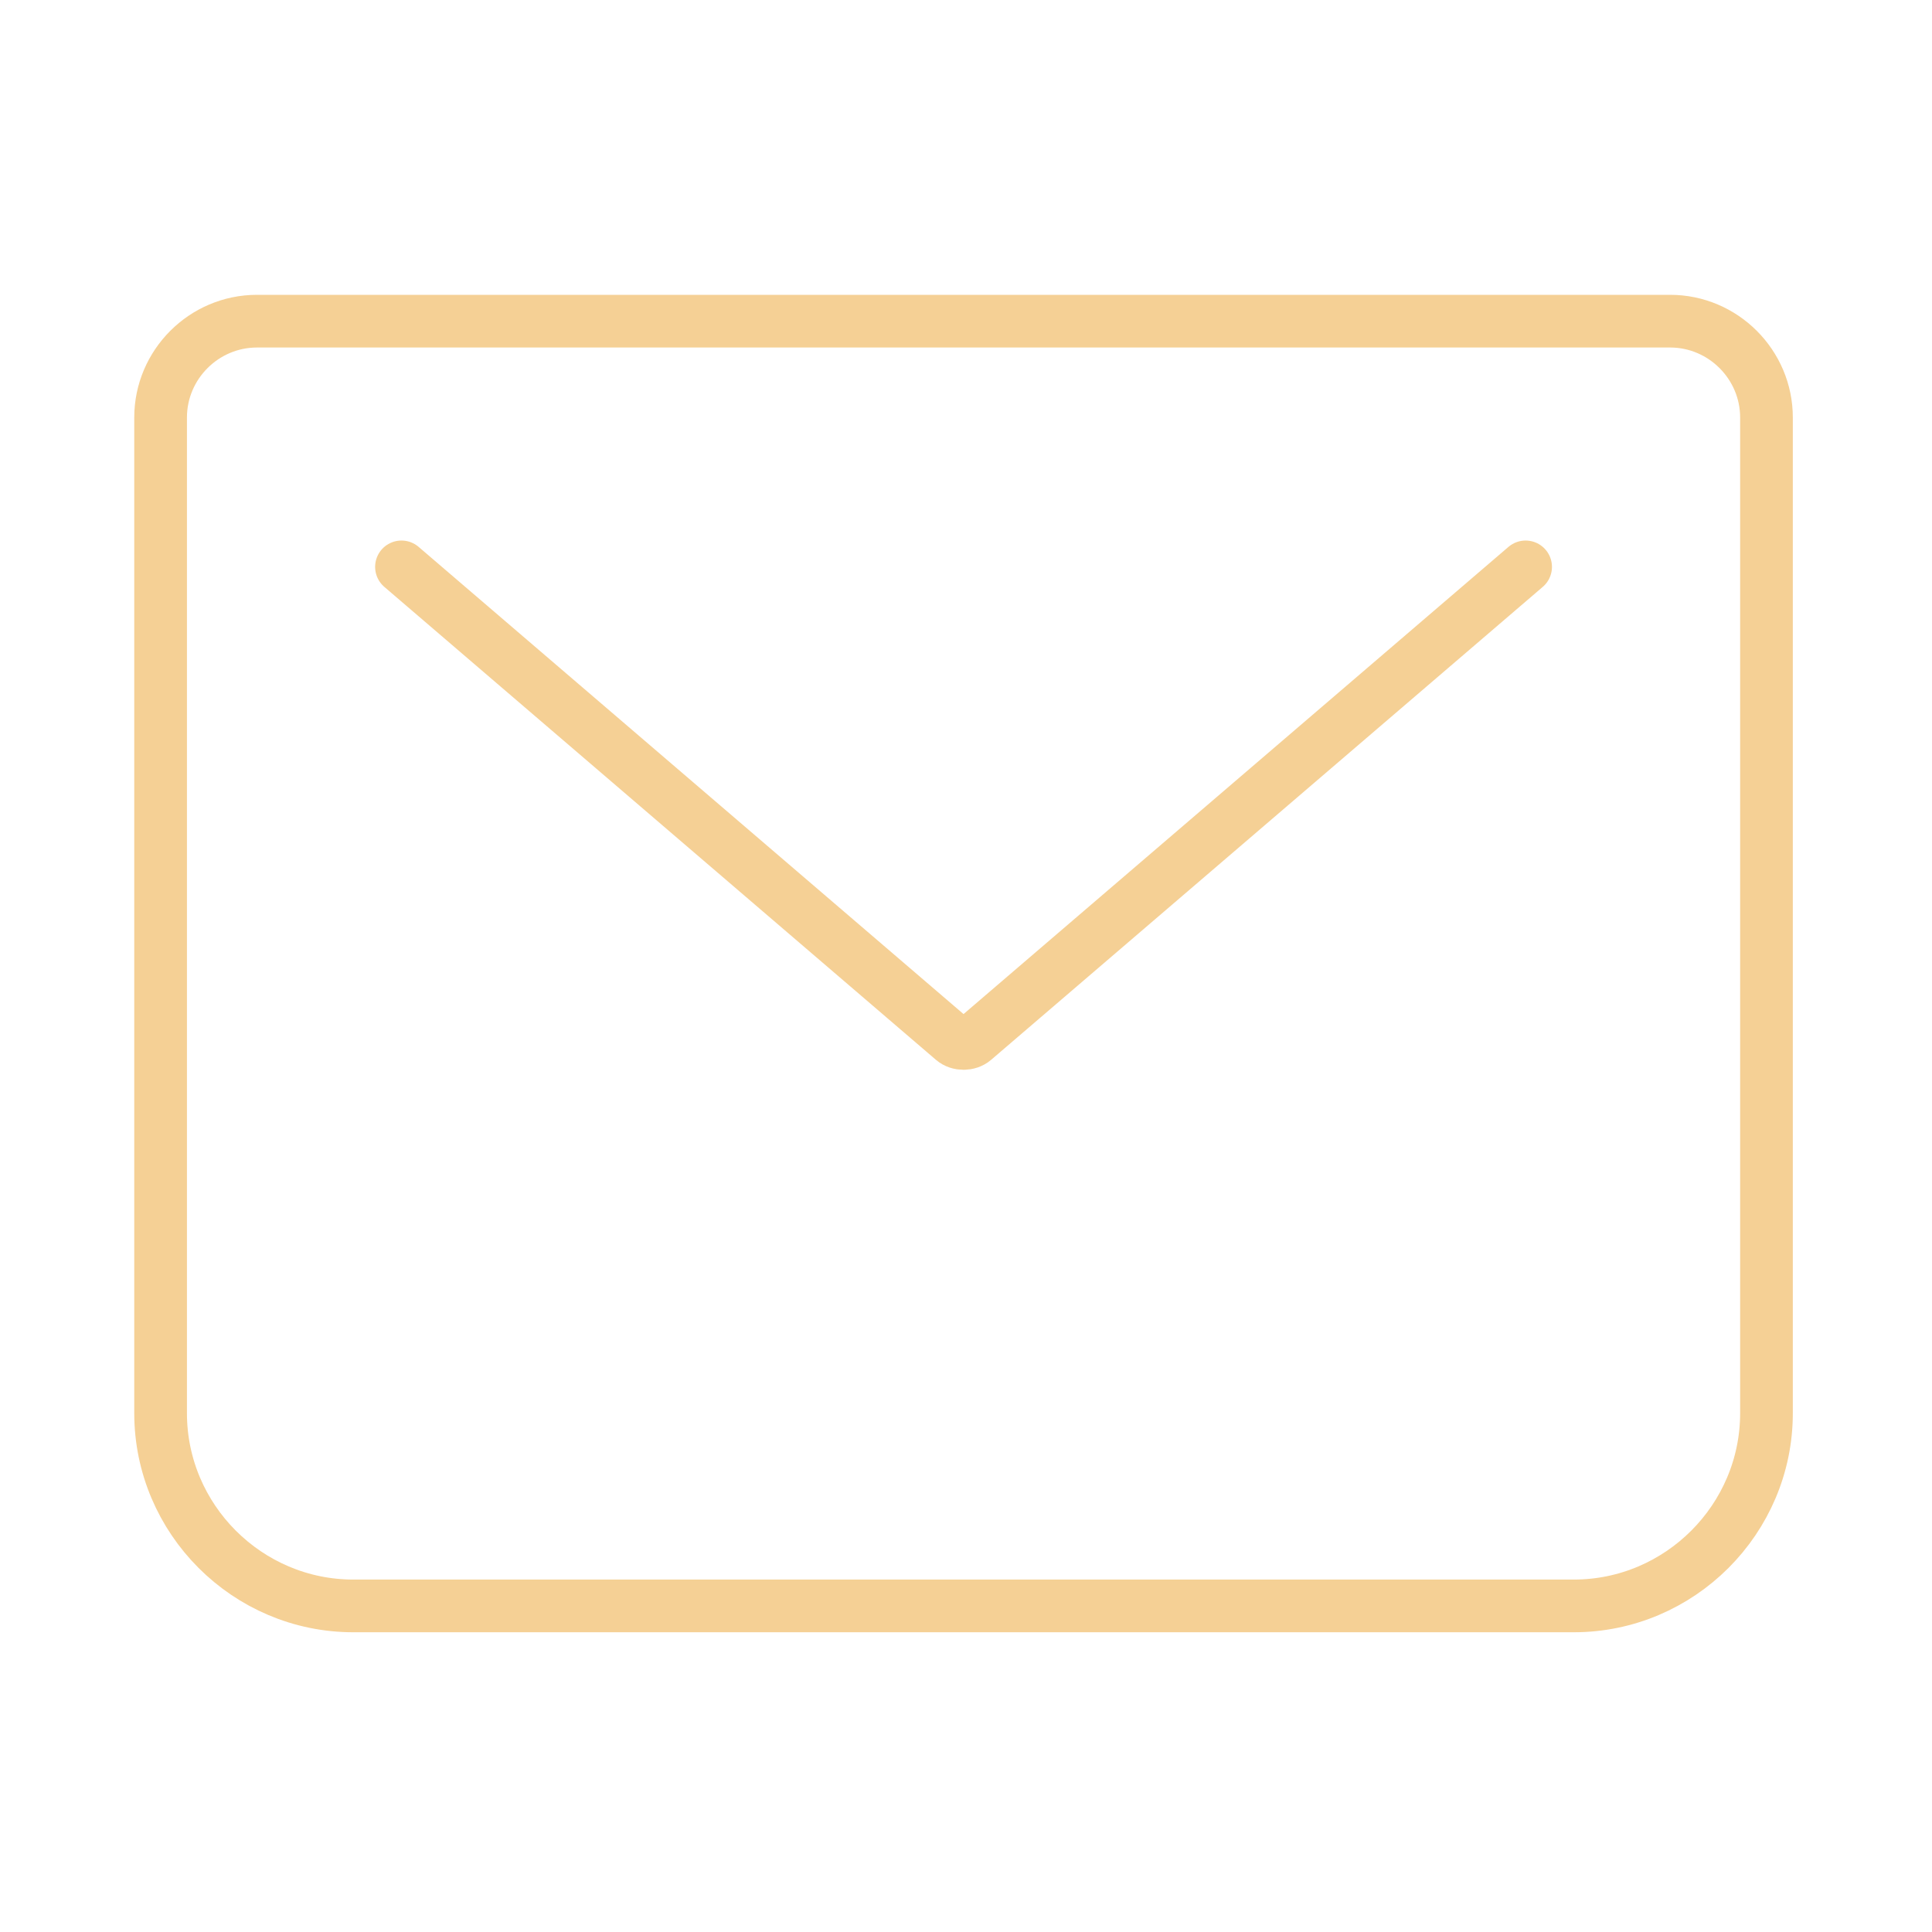<svg xmlns="http://www.w3.org/2000/svg" width="55" height="55" viewBox="0 0 55 55" fill="none"><path d="M11.429 16.138L27.133 29.602C27.293 29.739 27.567 29.739 27.727 29.602L43.431 16.138M7.315 9.143H47.545C49.054 9.143 50.288 10.378 50.288 11.886V40.231C50.288 43.248 47.82 45.717 44.802 45.717H10.058C7.04 45.717 4.572 43.248 4.572 40.231V11.886C4.572 10.378 5.806 9.143 7.315 9.143Z" stroke="#F5D095" stroke-width="1.5" stroke-linecap="round" stroke-linejoin="round"></path></svg>